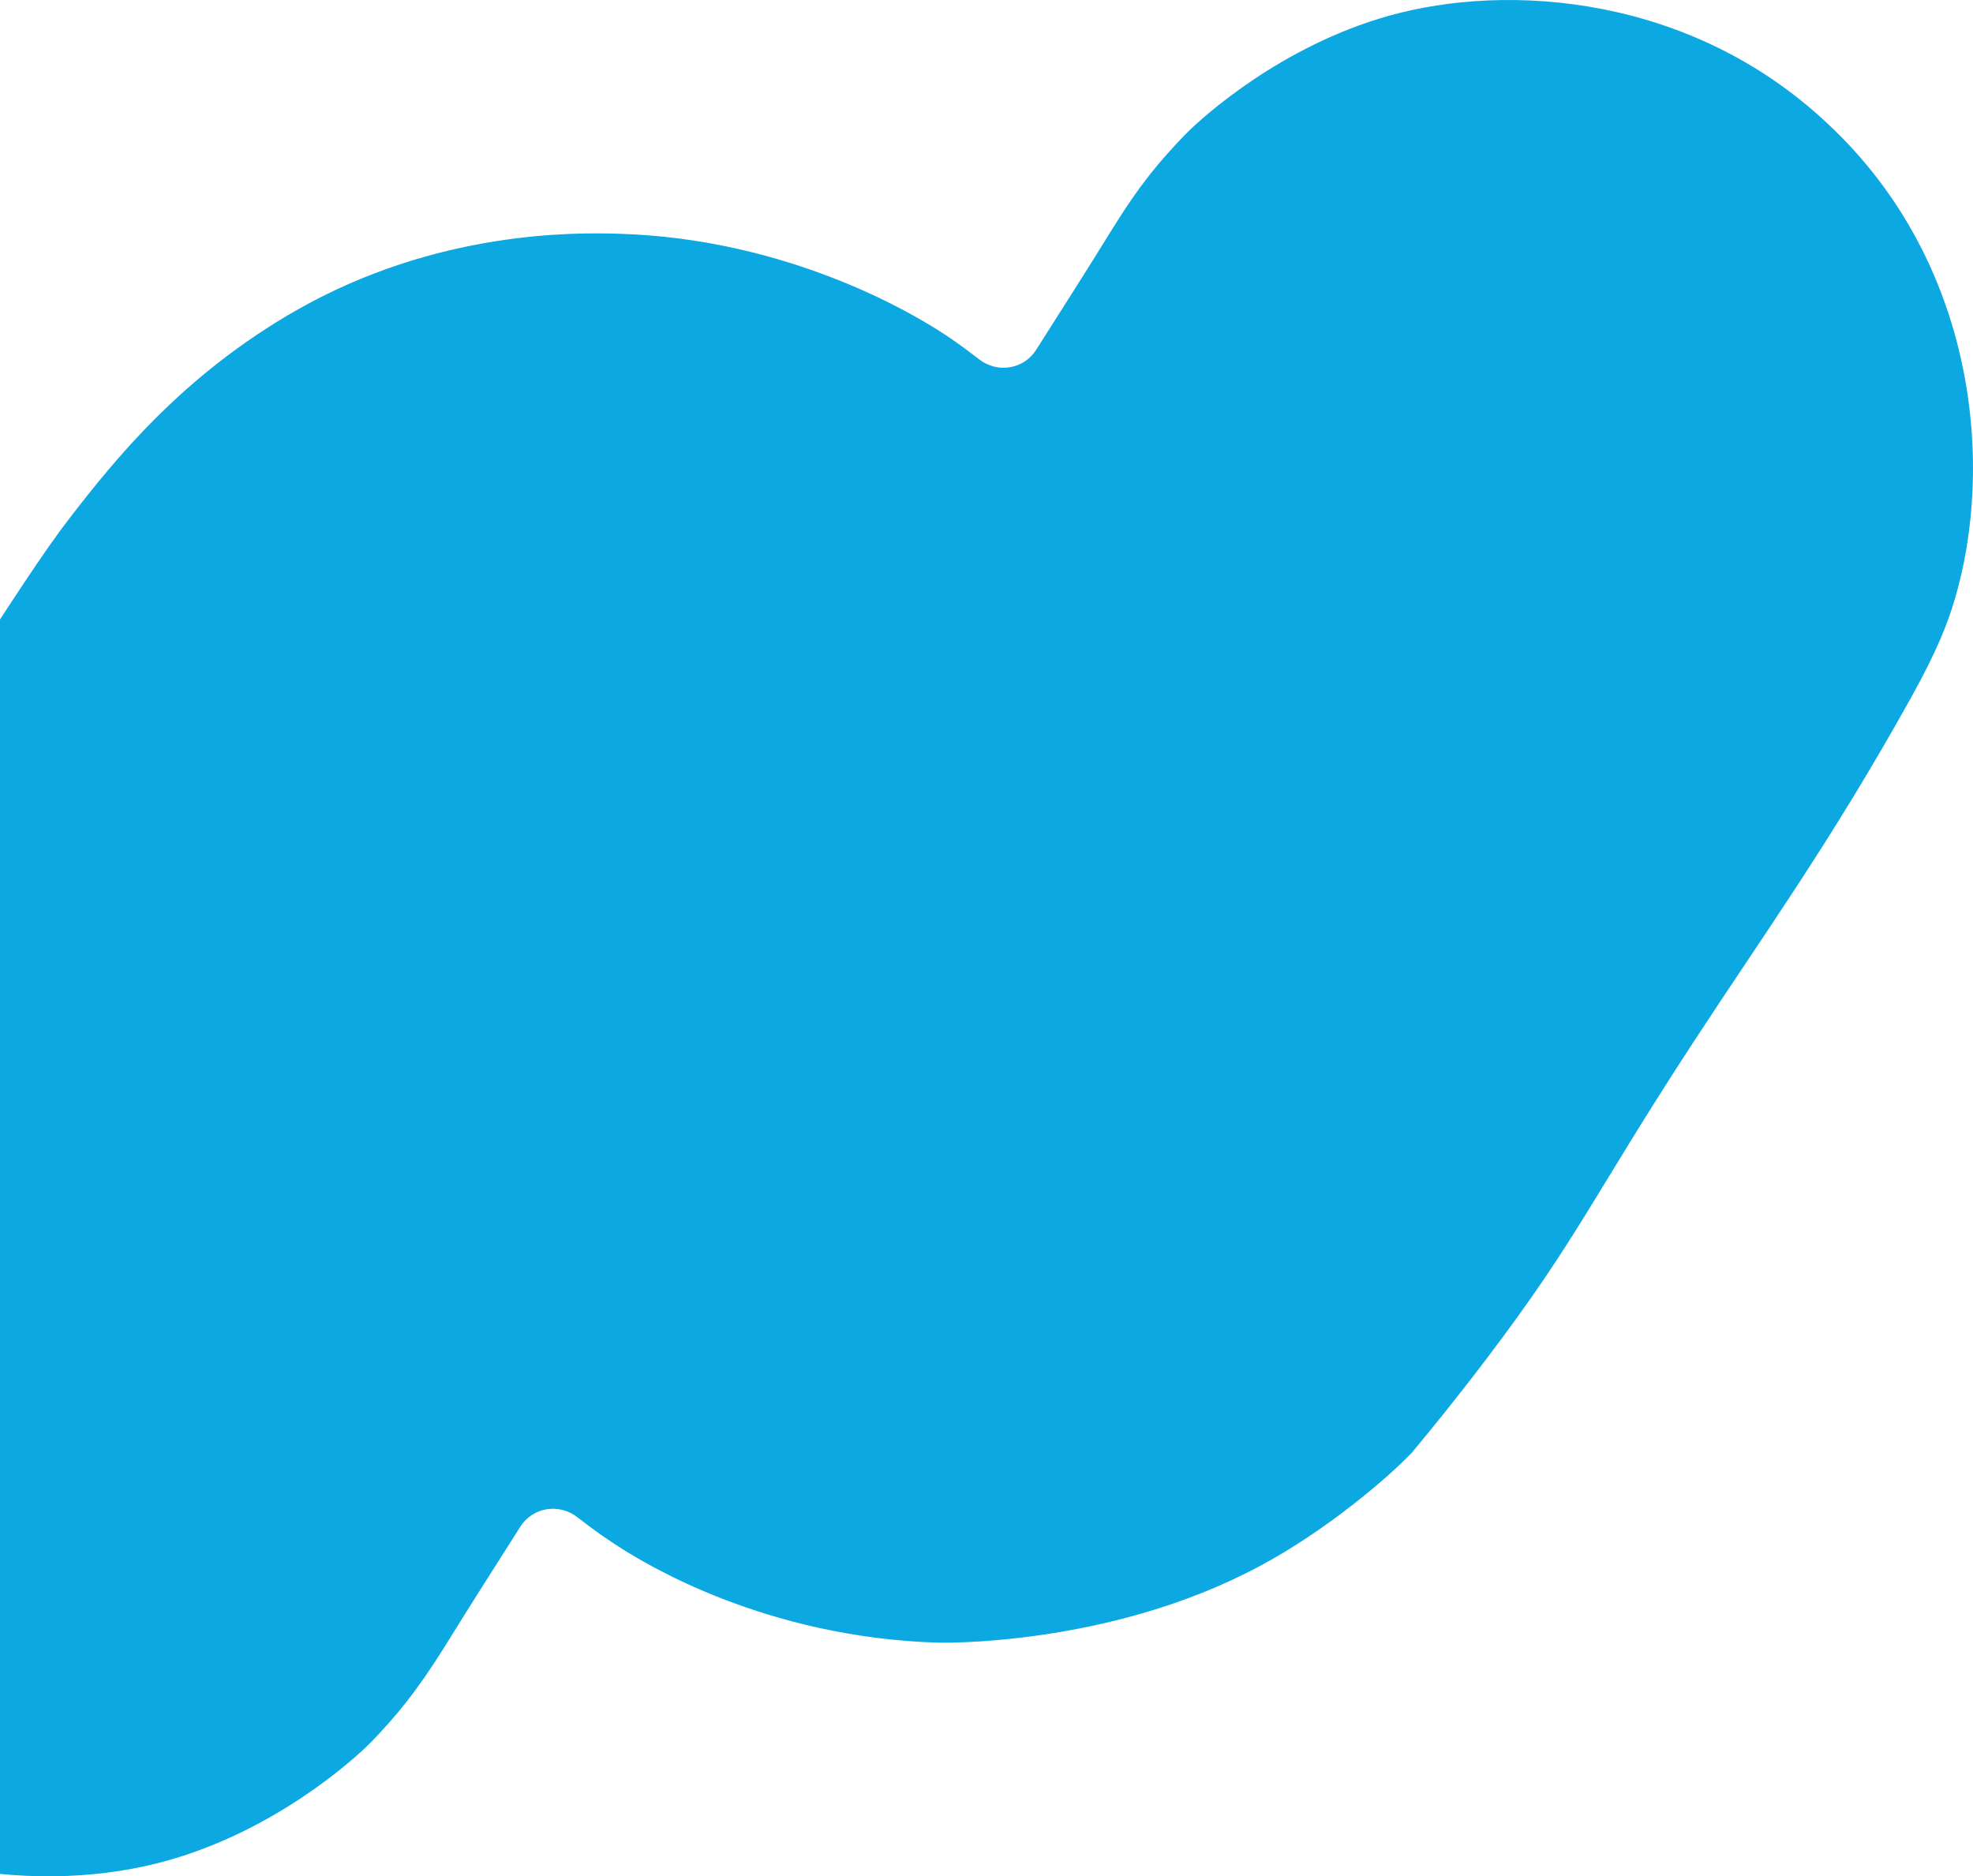 <svg width="469" height="446" viewBox="0 0 469 446" fill="none" xmlns="http://www.w3.org/2000/svg">
<path d="M464.566 142.796C462.962 148.092 460.664 154.303 454.352 165.696C435.073 200.339 419.582 221.628 402.363 247.985C378.727 284.175 375.257 294.131 353.244 323.132C346.017 332.655 339.787 340.295 335.57 345.343C335.57 345.343 335.57 345.461 335.456 345.461C329.258 351.906 314.568 364.22 299.423 372.274C263.384 391.607 222.874 390.458 222.874 390.458C182.019 389.194 153.785 371.928 147.472 367.9C144.78 366.199 141.26 363.791 137.261 360.658C132.927 357.265 126.651 358.232 123.699 362.879C117.628 372.425 111.537 381.948 105.584 391.608C98.699 402.544 94.106 407.953 88.37 413.937C84.009 418.425 65.302 435.111 39.824 442.245C11.362 450.304 -32.136 446.966 -64.613 416.581C-100.074 383.325 -104.09 334.871 -94.566 303.111C-92.962 297.929 -90.778 291.713 -84.352 280.321C-65.073 245.682 -49.577 224.392 -32.363 198.036C-22.93 183.587 -23.162 183.1 -12.419 166.443C2.717 142.975 10.284 131.244 16.756 122.889C27.185 109.416 43.316 89.225 70.464 73.747C103.865 54.701 136.816 55.257 147.131 55.563C187.732 56.754 217.275 74.946 222.415 78.121C225.184 79.83 228.709 82.249 232.73 85.4C237.059 88.787 243.336 87.812 246.287 83.173C252.359 73.614 258.458 64.083 264.416 54.409C271.188 43.477 275.895 38.068 281.635 32.084C285.992 27.596 304.698 10.909 330.062 3.776C358.639 -4.283 402.136 -1.059 434.5 29.44C470.074 62.696 474.096 111.15 464.566 142.796Z" fill="#0CA8E1"/>
</svg>
